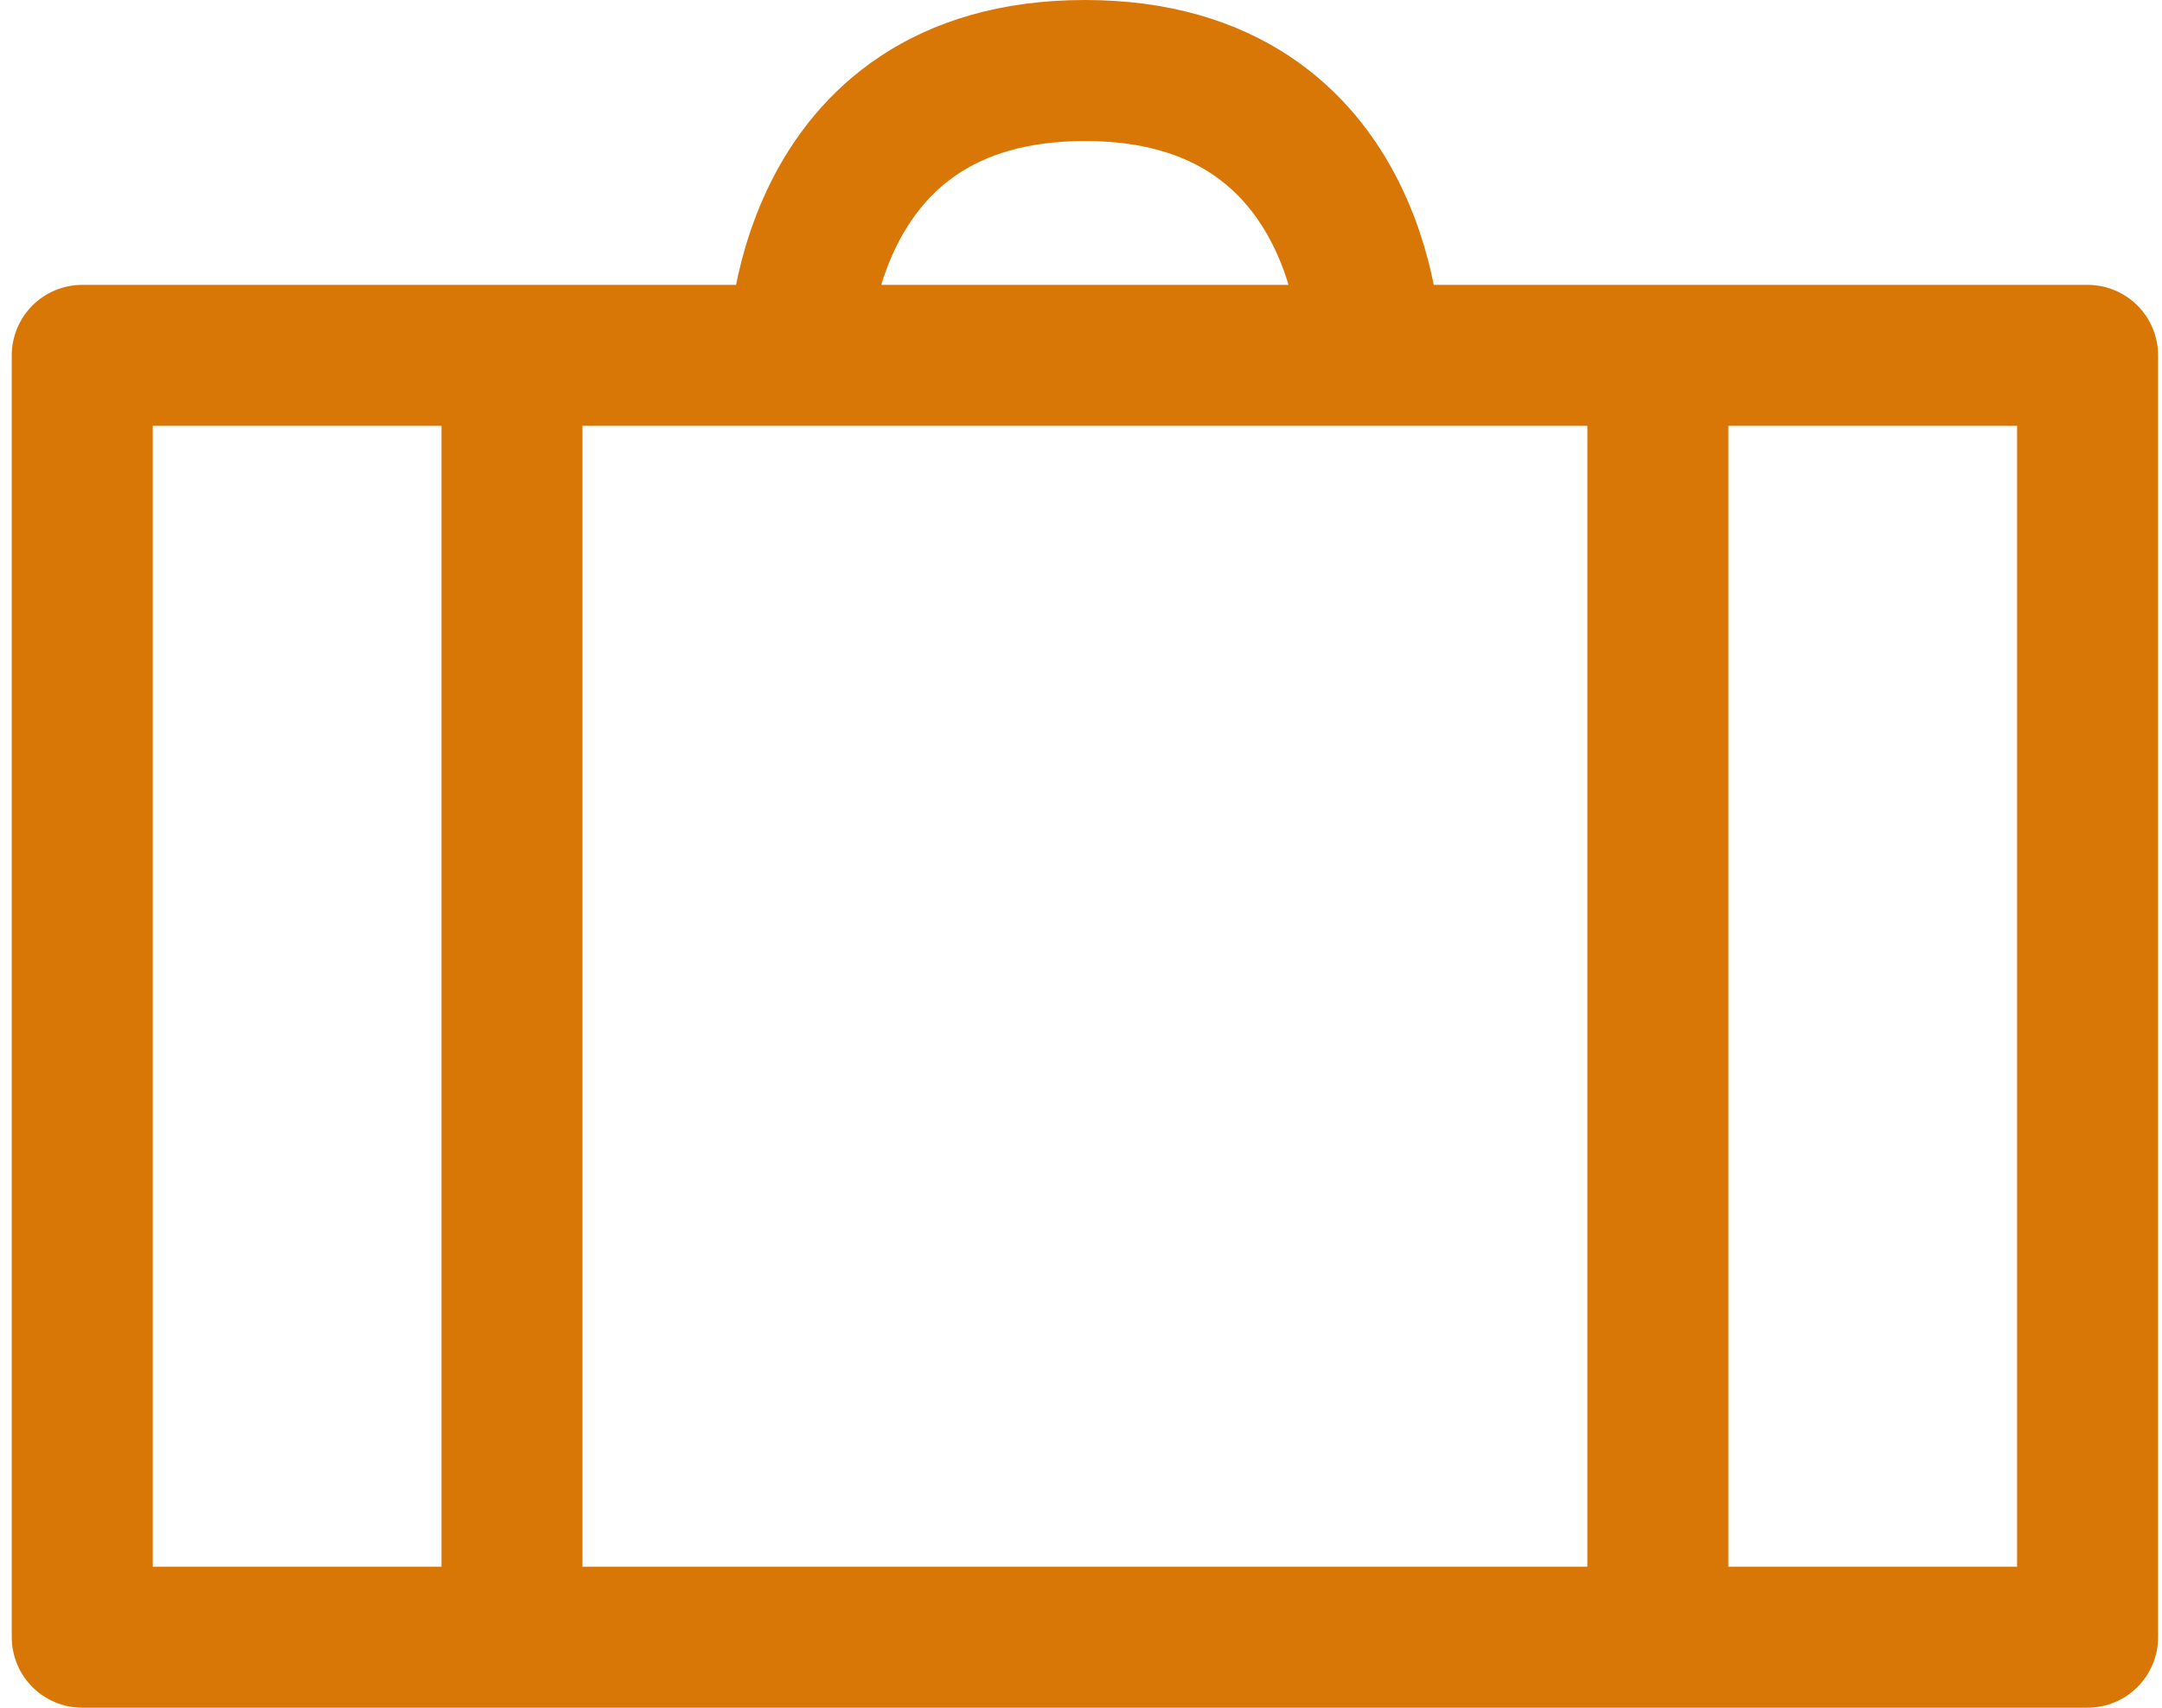 <svg width="138" height="109" viewBox="0 0 138 109" fill="none" xmlns="http://www.w3.org/2000/svg">
<path d="M87.536 22.682C87.536 22.682 87.536 4.5 69.25 4.5C50.964 4.5 50.964 22.682 50.964 22.682M32.679 104.5V22.682M105.821 104.5V22.682M133.25 22.682H5.25V104.5H133.25V22.682Z" stroke="#D97706" stroke-width="9" stroke-linecap="round" stroke-linejoin="round"/>
</svg>
